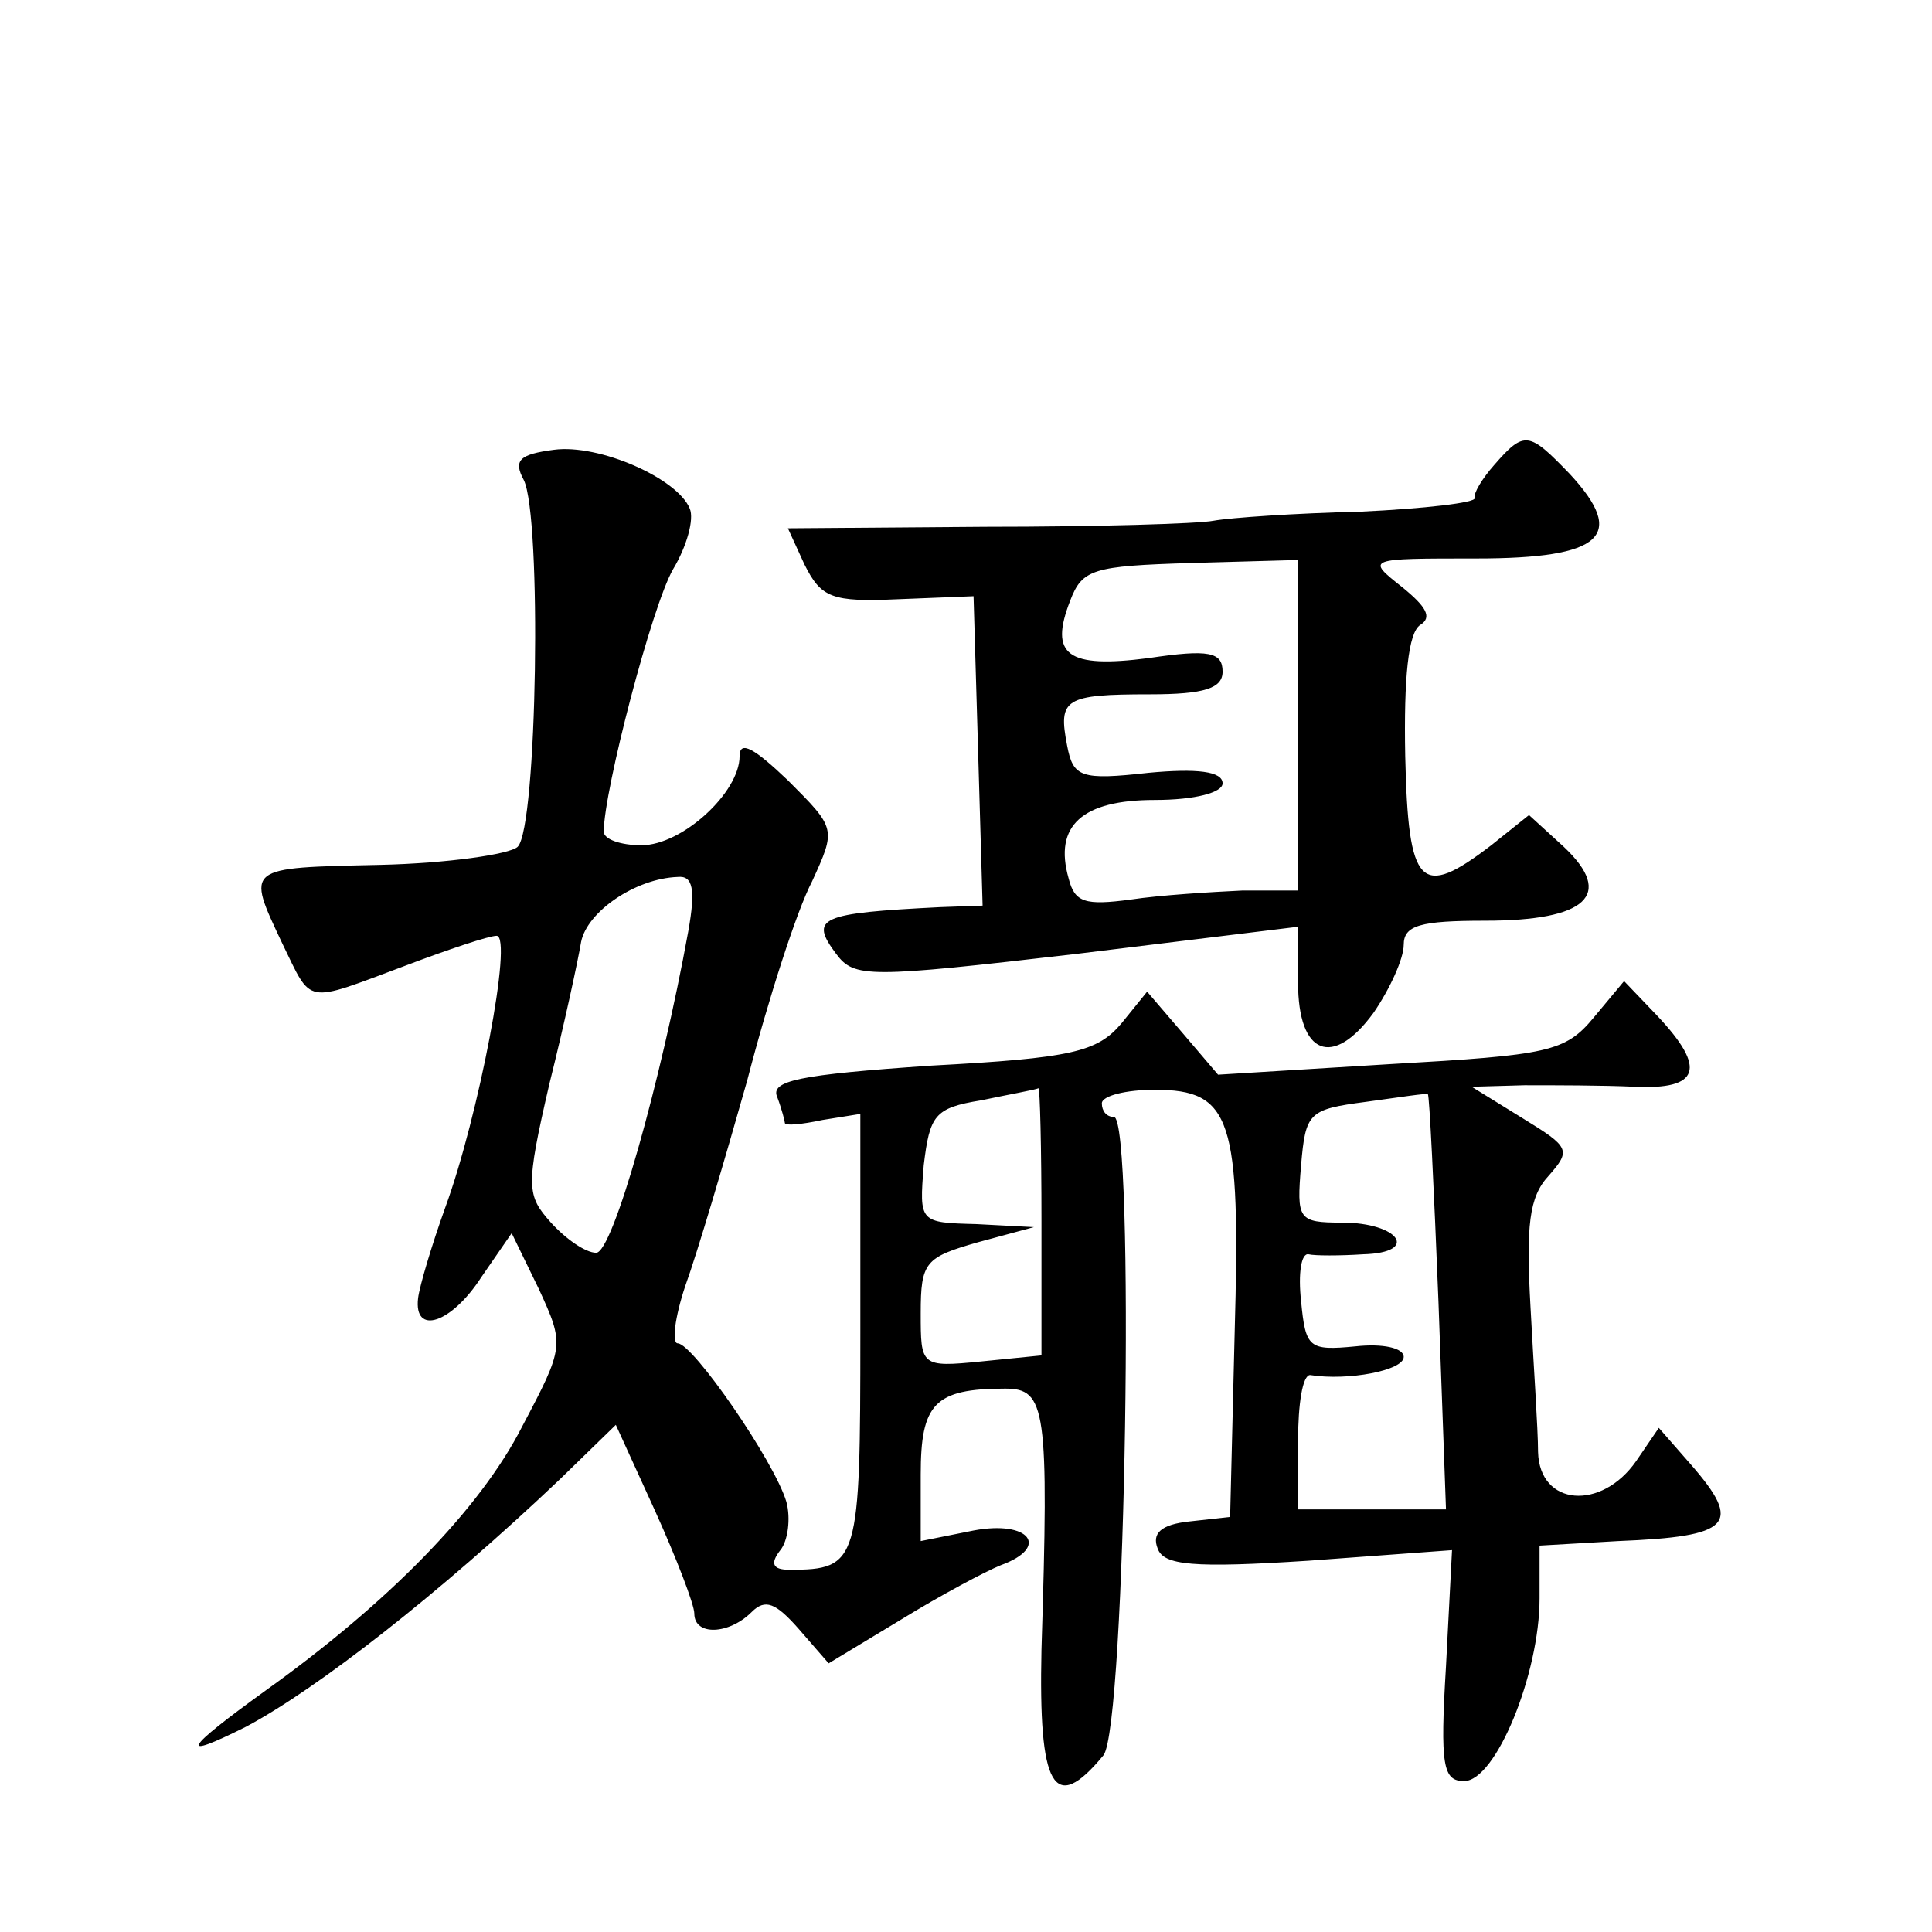 <?xml version="1.0" standalone="no"?>
<!DOCTYPE svg PUBLIC "-//W3C//DTD SVG 20010904//EN"
 "http://www.w3.org/TR/2001/REC-SVG-20010904/DTD/svg10.dtd">
<svg version="1.0" xmlns="http://www.w3.org/2000/svg"
 width="128pt" height="128pt" viewBox="0 0 128 128"
 preserveAspectRatio="xMidYMid meet">
<g transform="translate(0,128) scale(0.1,-0.1)"
fill="#0" stroke="none">
<path d="M367 982 c-23 -3 -27 -7 -20 -20 12 -24 9 -230 -4 -243 -5 -5 -47 -11
-91 -12 -90 -2 -89 -1 -65 -52 20 -41 14 -40 81 -15 29 11 56 20 61 20 11 0 -12
-120 -34 -180 -9 -25 -17 -52 -18 -60 -3 -25 22 -17 42 14 l20 29 18 -37 c17 -37
17 -38 -11 -91 -28 -55 -89 -117 -170 -175 -54 -39 -59 -47 -13 -24 47 25 128 88
208 164 l37 36 26 -57 c14 -31 26 -62 26 -68 0 -15 23 -14 38 1 9 9 16 6 31 -11
l20 -23 48 29 c26 16 56 32 66 36 33 12 19 30 -18 23 l-35 -7 0 44 c0 47 9 57 56
57 27 0 29 -13 24 -173 -2 -91 8 -110 41 -70 15 18 21 423 7 423 -5 0 -8 4 -8 9
0 5 16 9 35 9 51 0 57 -19 53 -161 l-3 -122 -27 -3 c-19 -2 -25 -8 -21 -18 4 -11
23 -13 100 -8 l95 7 -4 -77 c-4 -66 -2 -76 12 -76 21 0 50 71 50 121 l0 35 52 3
c75 3 83 11 48 51 l-21 24 -15 -22 c-23 -33 -64 -30 -65 6 0 15 -3 58 -5 96 -3
54 -1 73 12 87 15 17 14 19 -17 38 l-34 21 35 1 c19 0 52 0 73 -1 43 -2 48 12 15
47 l-22 23 -20 -24 c-19 -23 -30 -25 -135 -31 l-114 -7 -23 27 -24 28 -17 -21 c-16
-19 -33 -23 -126 -28 -88 -6 -107 -10 -102 -21 3 -8 5 -16 5 -17 0 -2 11 -1 25
2 l25 4 0 -145 c0 -152 -1 -157 -47 -157 -11 0 -13 4 -6 13 5 6 7 21 4 32 -8 27
-62 105 -72 105 -4 0 -2 17 5 38 8 22 26 83 41 136 14 54 33 113 43 132 16 35 16
35 -16 67 -22 21 -32 27 -32 16 0 -24 -38 -59 -65 -59 -14 0 -25 4 -25 9 0 27 32
150 46 174 9 15 14 33 11 40 -8 20 -60 43 -90 39z m89 -319 c-18 -99 -50 -213 -61
-213 -7 0 -20 9 -30 20 -16 18 -17 23 -1 92 10 40 19 82 21 94 4 20 36 42 64 43
10 1 12 -8 7 -36z m234 -192 l0 -89 -40 -4 c-40 -4 -40 -3 -40 32 0 34 3 37 38
47 l37 10 -38 2 c-38 1 -38 1 -35 39 4 33 7 38 38 43 19 4 36 7 38 8 1 0 2 -39
2 -88z m263 -53 l5 -138 -49 0 -49 0 0 45 c0 25 3 44 8 44 25 -4 62 3 62 12 0 6
-14 9 -32 7 -31 -3 -33 -1 -36 30 -2 18 0 32 5 31 4 -1 21 -1 36 0 38 1 24 21 -14
21 -29 0 -30 2 -27 38 3 35 5 37 43 42 22 3 41 6 41 5 1 0 4 -62 7 -137z M990 972
c-8 -9 -14 -19 -13 -22 1 -3 -33 -7 -76 -9 -43 -1 -86 -4 -97 -6 -10 -2 -78 -4
-151 -4 l-131 -1 11 -24 c11 -22 18 -25 62 -23 l50 2 3 -102 3 -103 -28 -1 c-80
-4 -87 -7 -69 -31 12 -16 21 -16 159 0 l147 18 0 -37 c0 -48 23 -57 50 -20 11 16
20 36 20 45 0 13 11 16 54 16 67 0 86 17 52 49 l-23 21 -25 -20 c-47 -36 -55 -28
-57 59 -1 52 2 82 10 87 8 5 4 12 -12 25 -24 19 -24 19 49 19 84 0 100 15 62 56
-27 28 -30 29 -50 6z m-130 -173 l0 -109 -37 0 c-21 -1 -54 -3 -74 -6 -30 -4 -37
-2 -41 14 -10 35 9 52 57 52 27 0 45 5 45 11 0 8 -17 10 -49 7 -45 -5 -50 -3 -54
18 -6 31 -2 34 55 34 36 0 48 4 48 15 0 13 -9 15 -49 9 -54 -7 -66 2 -52 38 8 21
15 23 80 25 l71 2 0 -110z"/>
</g>
</svg>
